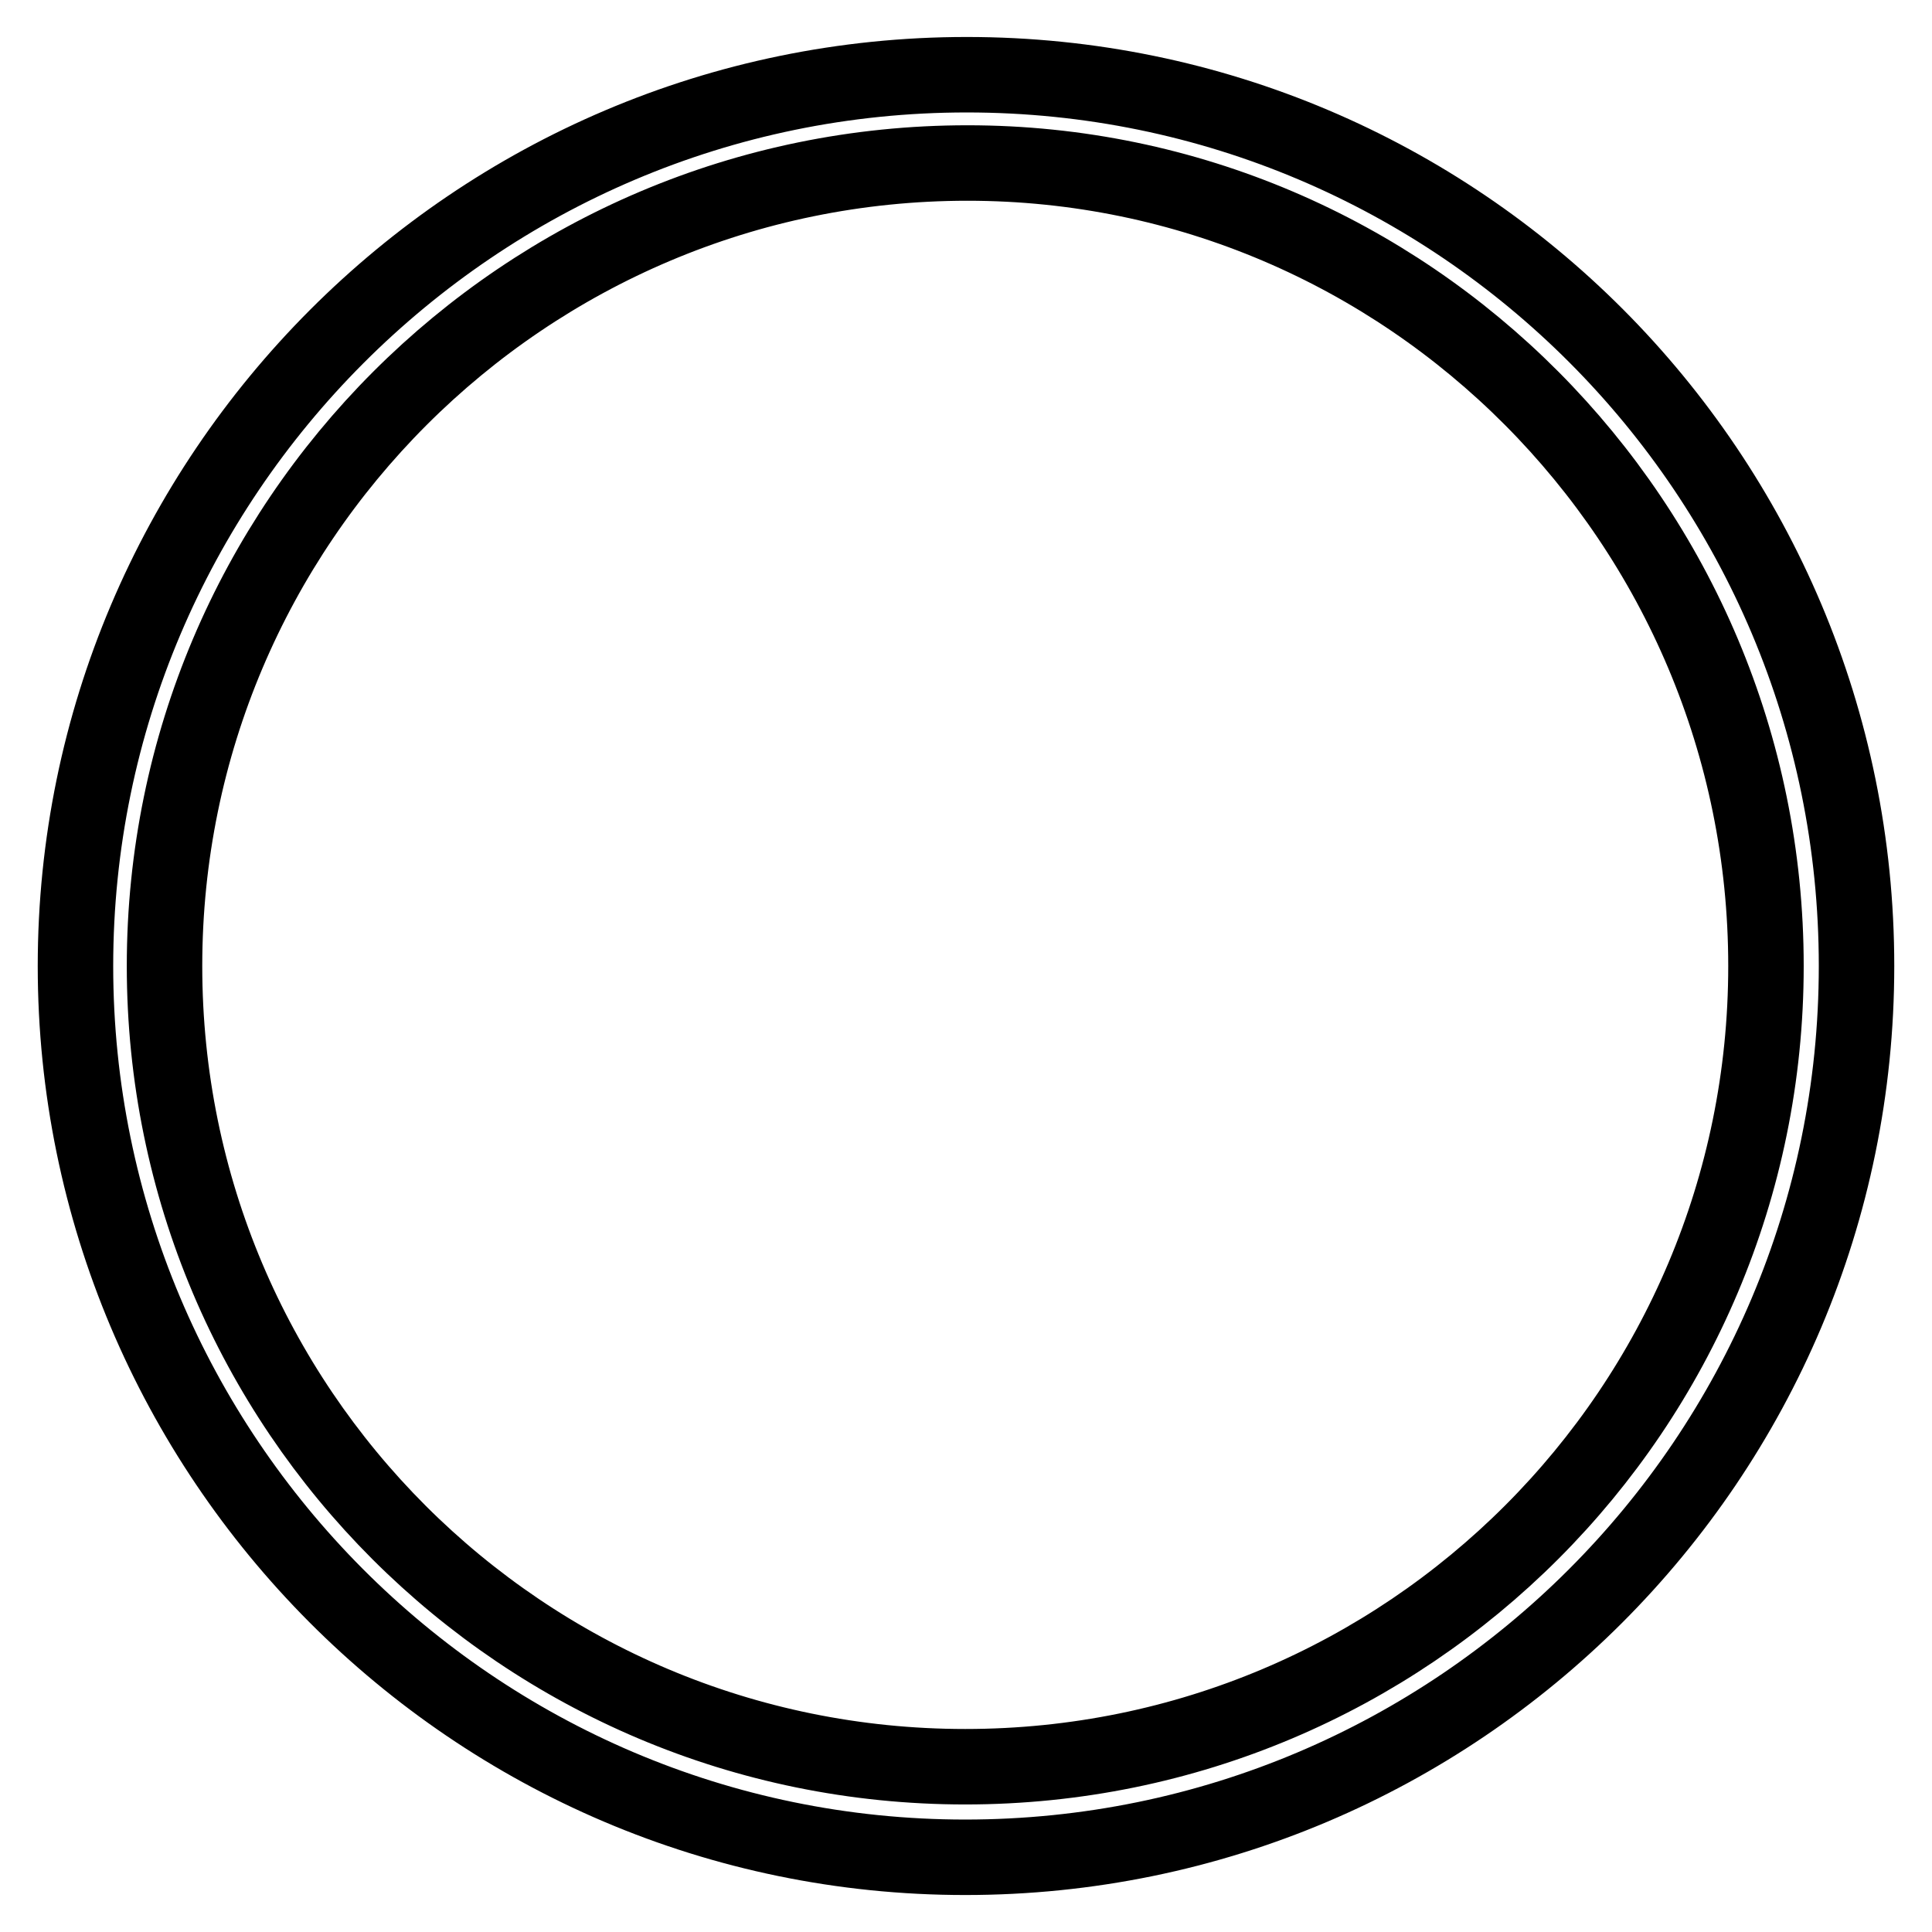 <?xml version="1.0" encoding="utf-8"?>
<!-- Svg Vector Icons : http://www.onlinewebfonts.com/icon -->
<!DOCTYPE svg PUBLIC "-//W3C//DTD SVG 1.1//EN" "http://www.w3.org/Graphics/SVG/1.1/DTD/svg11.dtd">
<svg version="1.1" xmlns="http://www.w3.org/2000/svg" xmlns:xlink="http://www.w3.org/1999/xlink" x="0px" y="0px" viewBox="0 0 256 256" enable-background="new 0 0 256 256" xml:space="preserve">
<g> <path stroke-width="10" fill-opacity="0" stroke="#000000"  d="M246,128c0,65.2-52.9,118.1-118.1,118.1S10,192.9,10,128S62.9,9.9,128.1,9.9C193.3,9.9,246,62.8,246,128z  M128.2,21.6C69.5,21.6,21.8,69.3,21.8,128c0,58.7,47.5,106.1,106.1,106.1c58.7,0,106.1-47.5,106.1-106.1 C234,69.3,186.5,21.6,128.2,21.6L128.2,21.6z"/></g>
</svg>